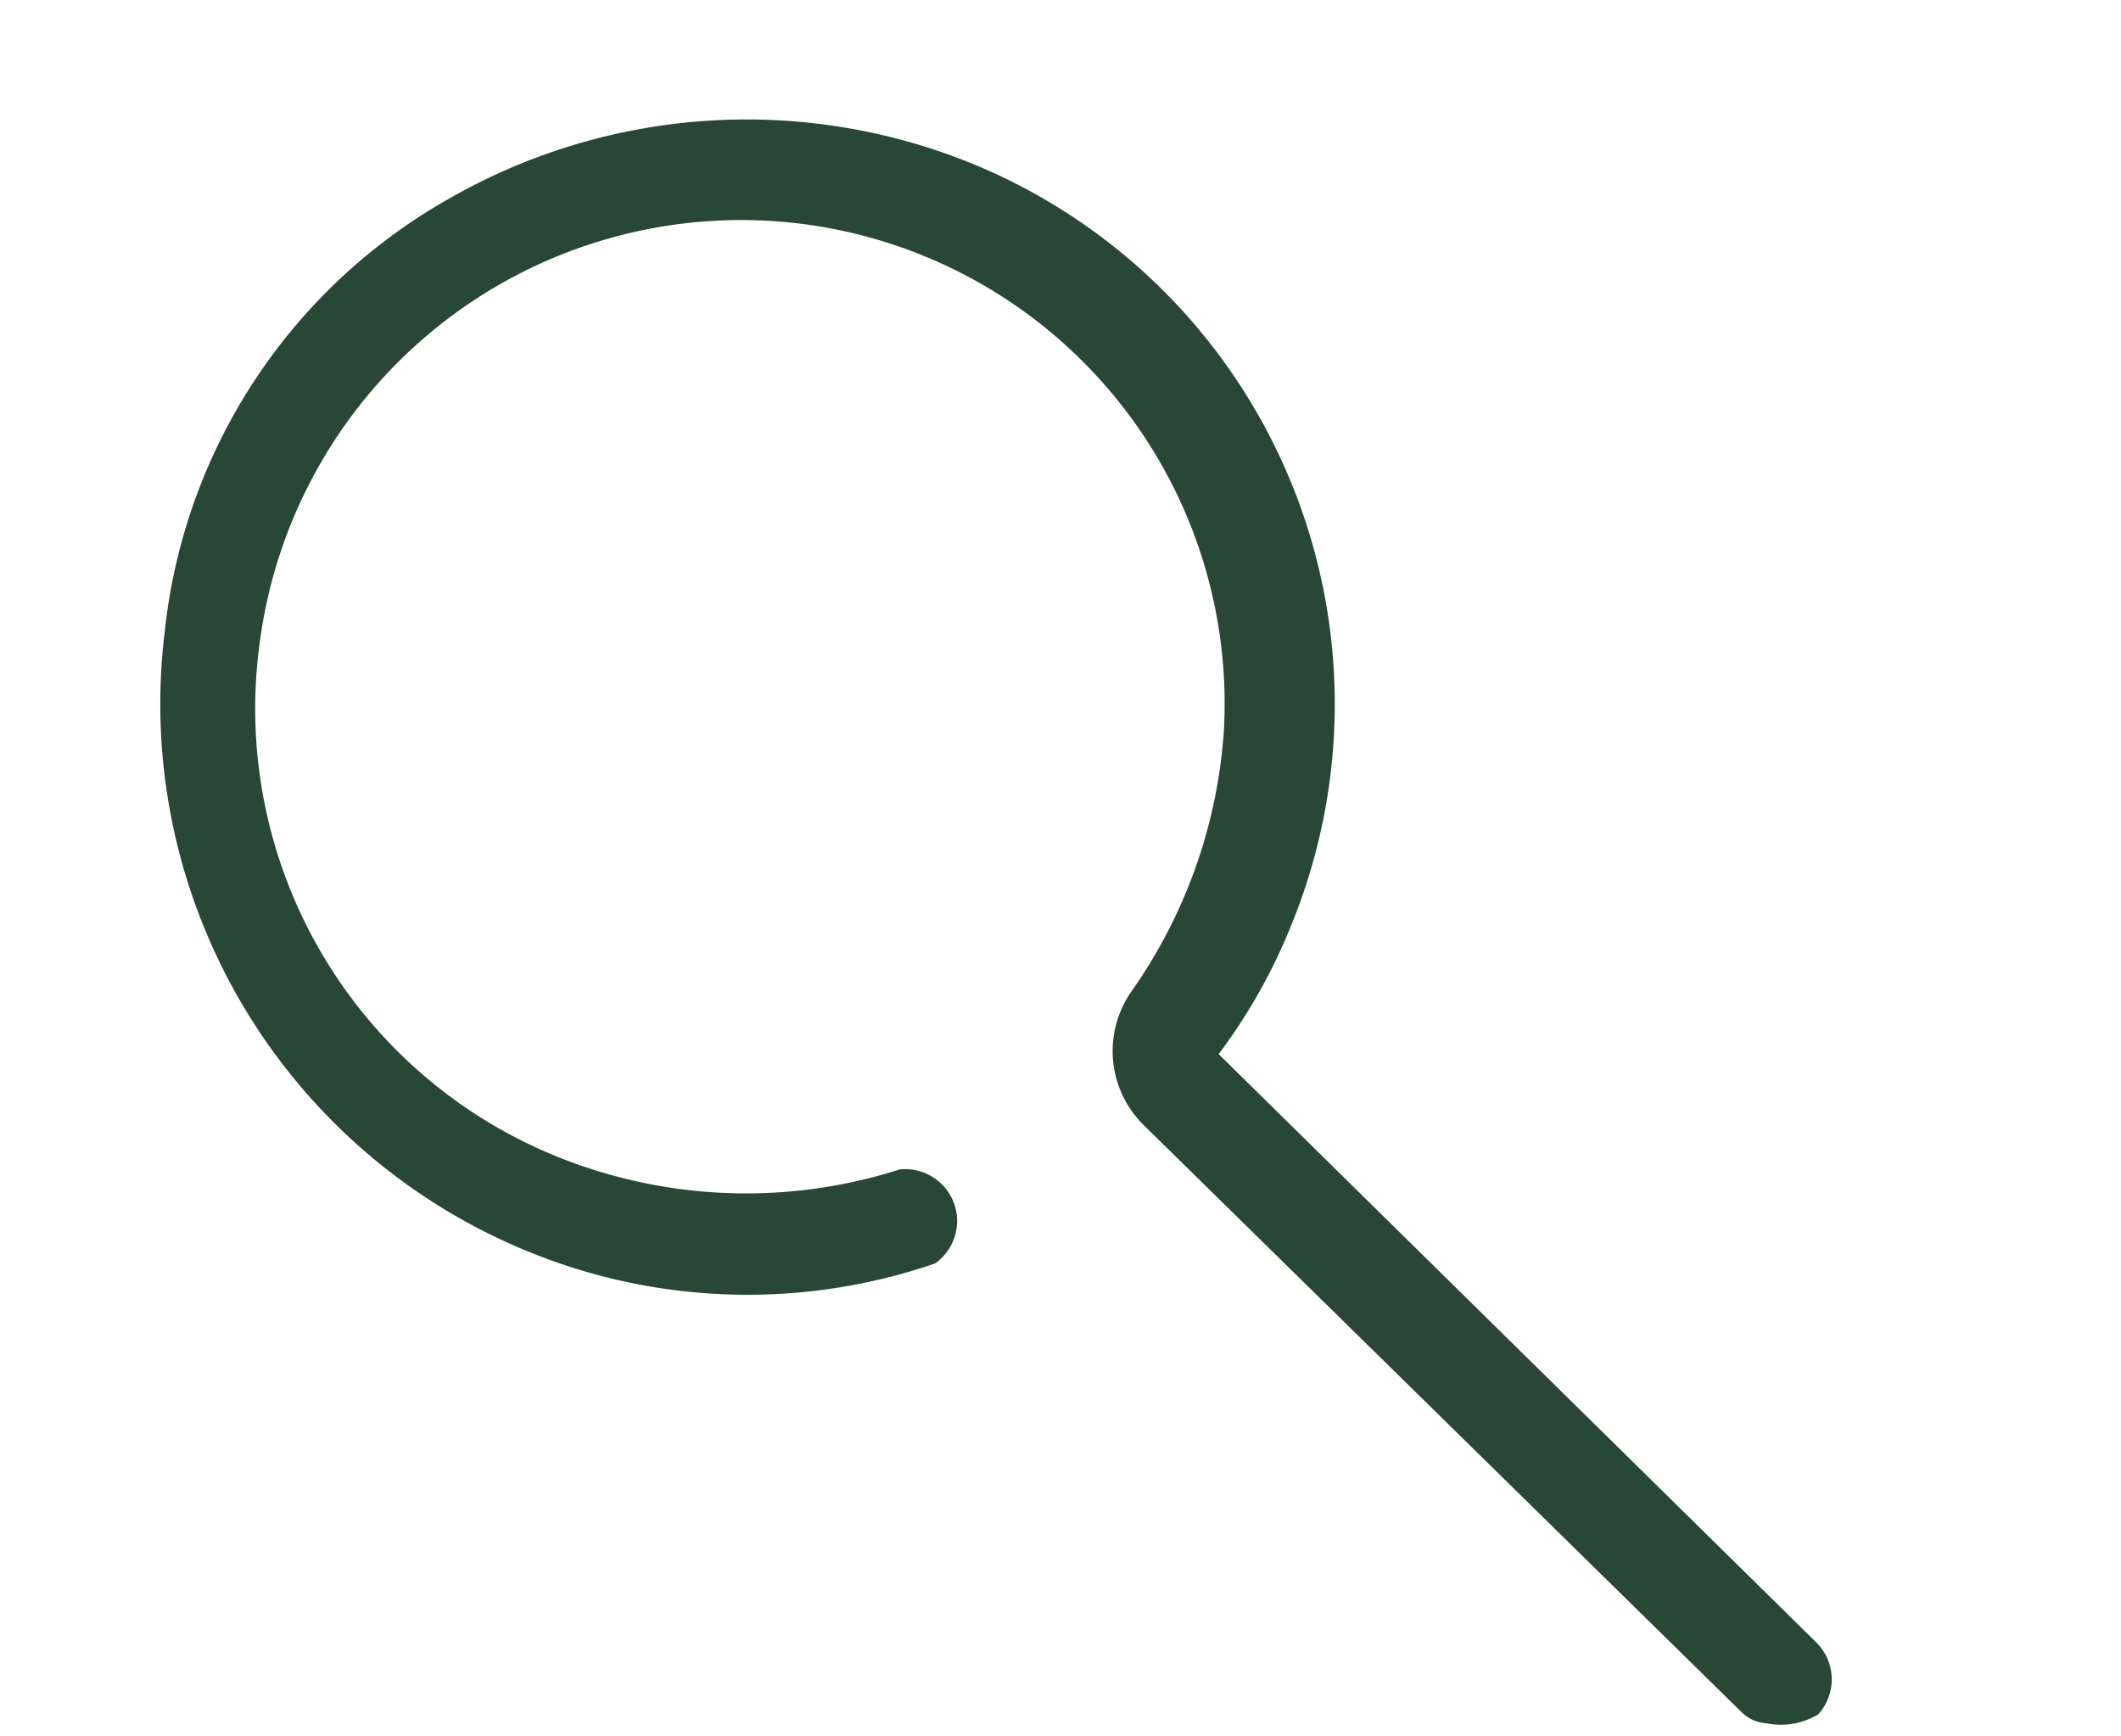 <svg id="Layer_1" data-name="Layer 1" xmlns="http://www.w3.org/2000/svg" viewBox="0 0 40.83 33.41"><defs><style>.cls-1{fill:#284734;}</style></defs><g id="Group_21" data-name="Group 21"><path id="Path_54" data-name="Path 54" class="cls-1" d="M34,33.17a.74.74,0,0,1-.46-.2L22,21.64a2,2,0,0,1-.21-2.57,9.87,9.87,0,0,0,1.77-5,9.31,9.31,0,0,0-8.77-9.82A9.35,9.35,0,0,0,5,12.37a9.3,9.3,0,0,0,6,10,9.71,9.71,0,0,0,6.32.14,1,1,0,0,1,1.1.89,1,1,0,0,1-.42.92H18a11.12,11.12,0,0,1-7.63-.15,11.38,11.38,0,0,1-7.2-12,10.89,10.89,0,0,1,5.57-8.4,11.52,11.52,0,0,1,10-.61,11.24,11.24,0,0,1,6.1,14.69,10.88,10.88,0,0,1-1.38,2.44l11.5,11.32A1,1,0,0,1,35,33h0A1.4,1.4,0,0,1,34,33.17Z"/></g></svg>